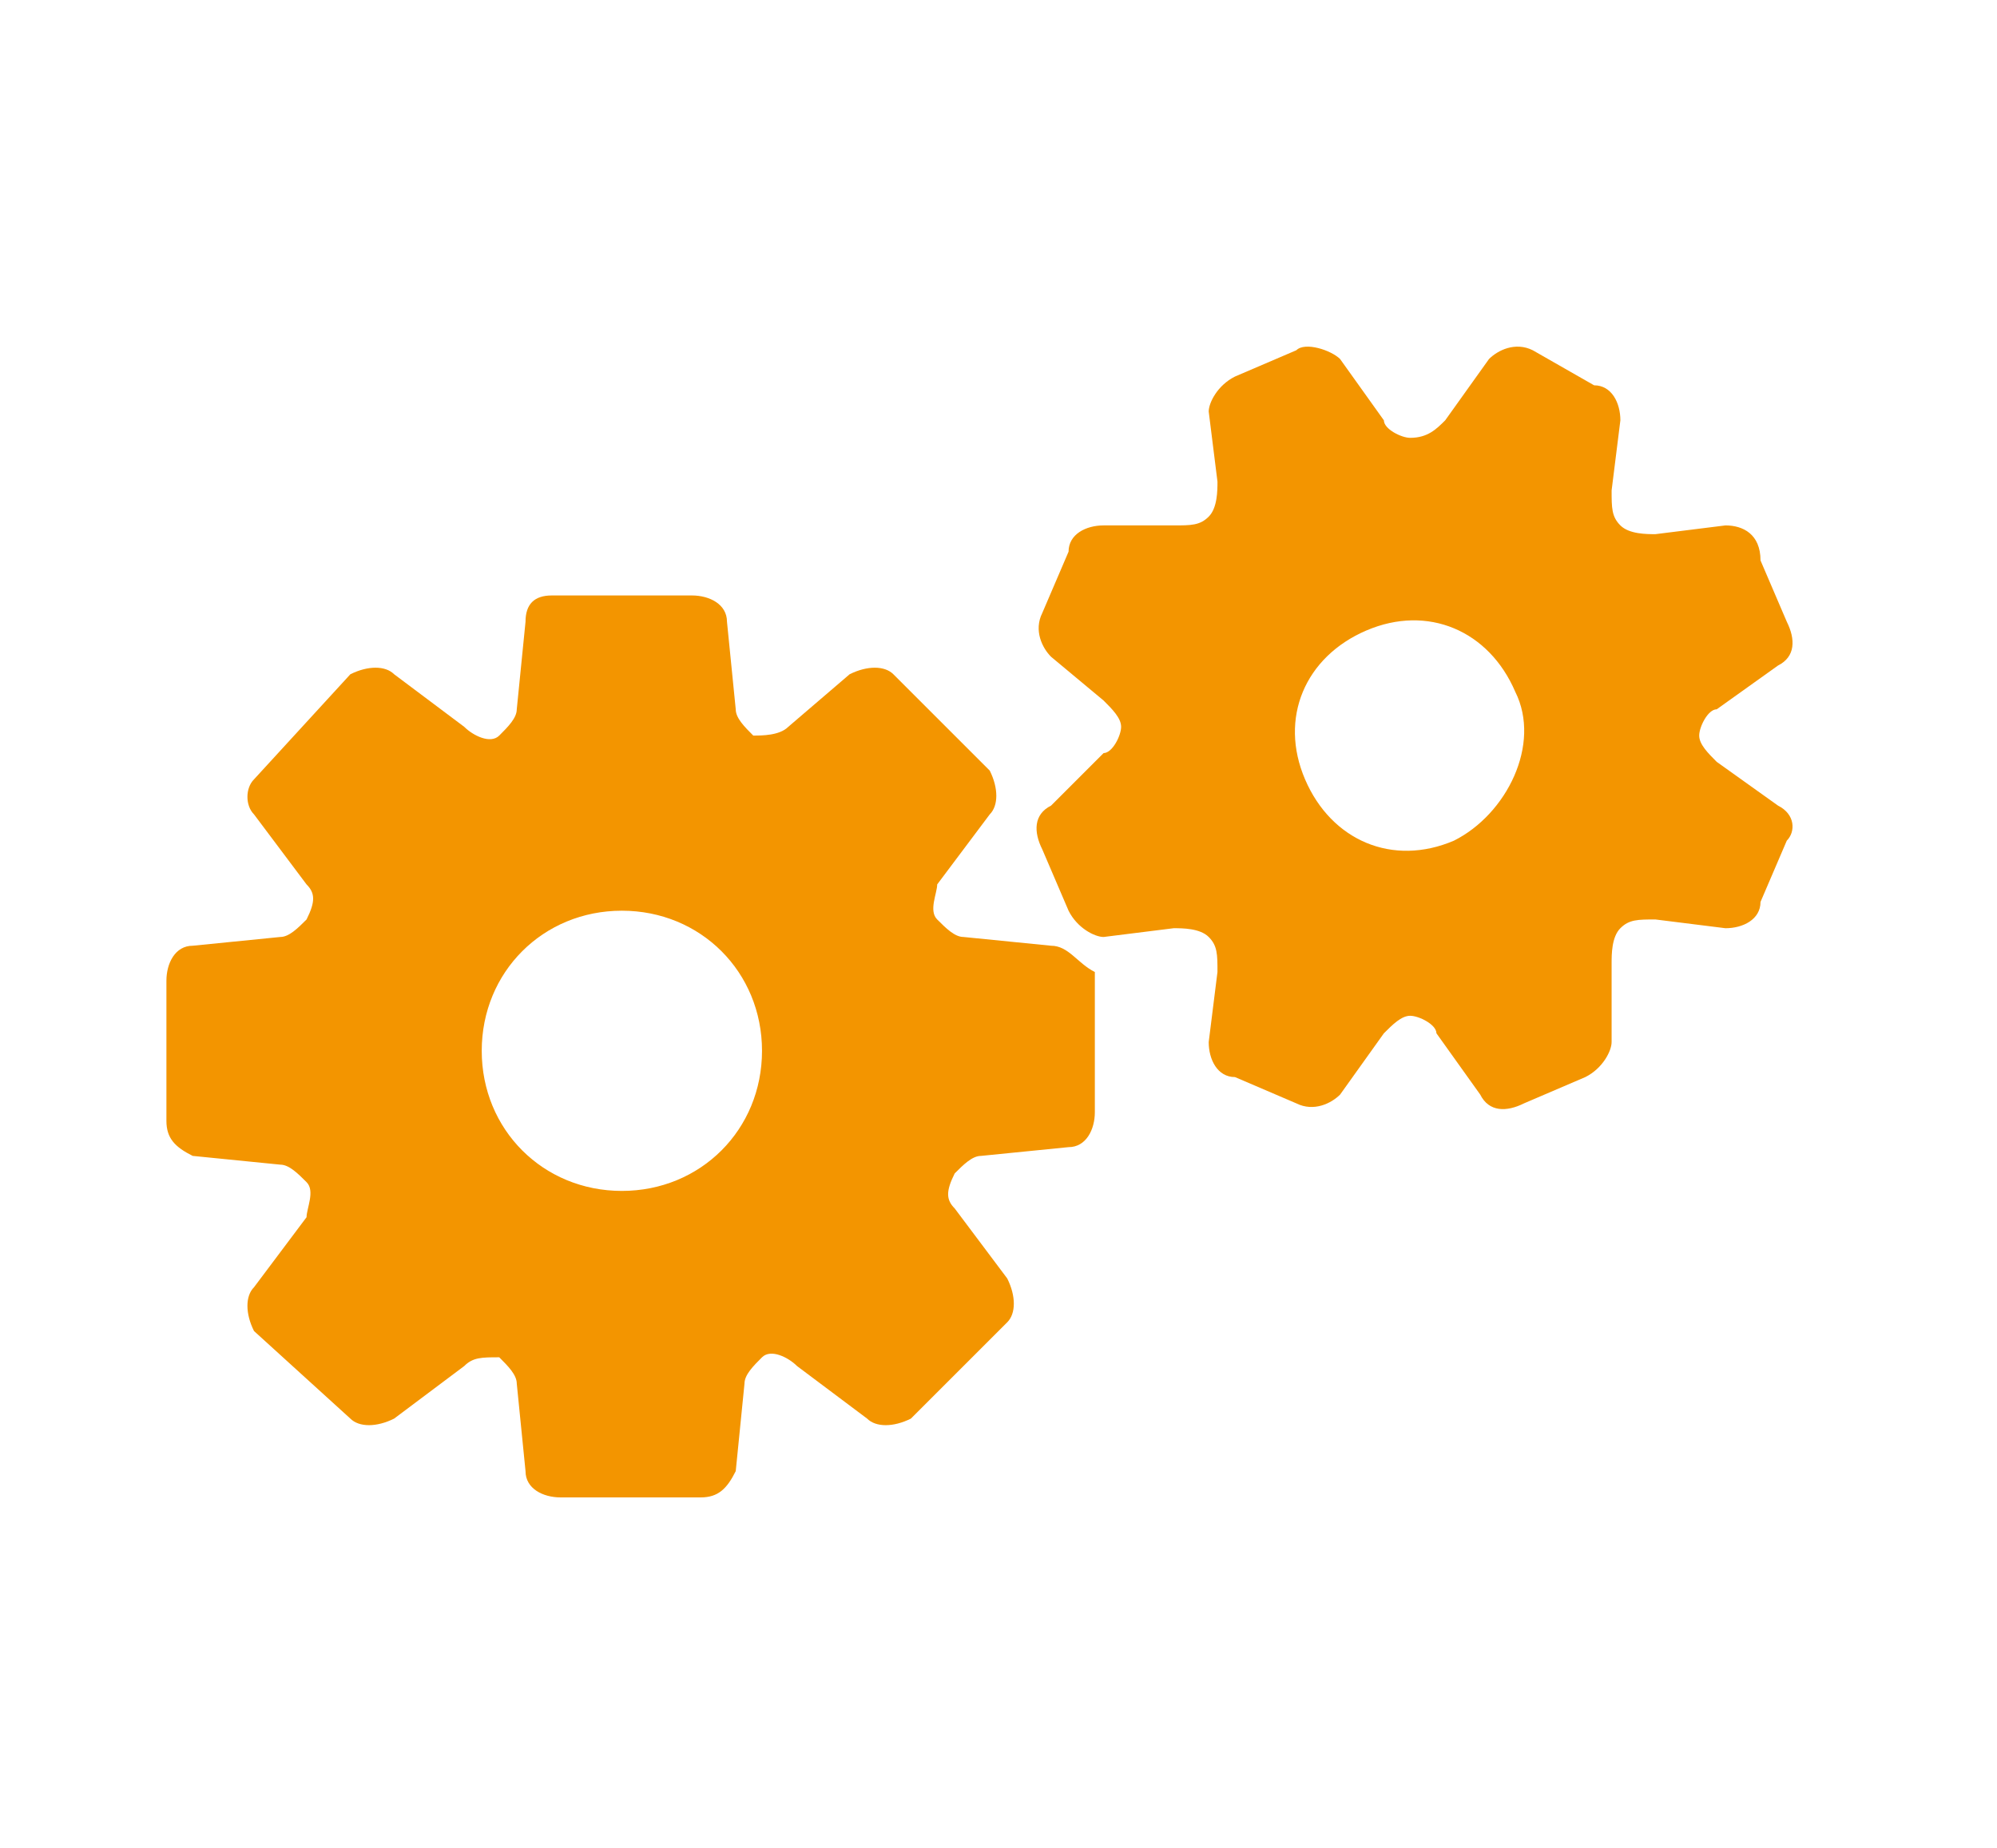 <?xml version="1.0" encoding="utf-8"?>
<!-- Generator: Adobe Illustrator 21.1.0, SVG Export Plug-In . SVG Version: 6.00 Build 0)  -->
<svg version="1.1" id="レイヤー_1" xmlns="http://www.w3.org/2000/svg" xmlns:xlink="http://www.w3.org/1999/xlink" x="0px"
	 y="0px" viewBox="0 0 22.8 21.1" style="enable-background:new 0 0 22.8 21.1;" xml:space="preserve">
<style type="text/css">
	.st0{fill:#F39500;}
</style>
<g>
	<path class="st0" d="M12,10.8l-1-0.1c-0.1,0-0.2-0.1-0.3-0.2l0,0c-0.1-0.1,0-0.3,0-0.4l0.6-0.8c0.1-0.1,0.1-0.3,0-0.5l-1.1-1.1
		c-0.1-0.1-0.3-0.1-0.5,0L9,8.3C8.9,8.4,8.7,8.4,8.6,8.4l0,0C8.5,8.3,8.4,8.2,8.4,8.1l-0.1-1c0-0.2-0.2-0.3-0.4-0.3H6.3
		C6.1,6.8,6,6.9,6,7.1l-0.1,1c0,0.1-0.1,0.2-0.2,0.3l0,0c-0.1,0.1-0.3,0-0.4-0.1L4.5,7.7C4.4,7.6,4.2,7.6,4,7.7L2.9,8.9
		C2.8,9,2.8,9.2,2.9,9.3l0.6,0.8c0.1,0.1,0.1,0.2,0,0.4l0,0c-0.1,0.1-0.2,0.2-0.3,0.2l-1,0.1c-0.2,0-0.3,0.2-0.3,0.4v1.6
		c0,0.2,0.1,0.3,0.3,0.4l1,0.1c0.1,0,0.2,0.1,0.3,0.2l0,0c0.1,0.1,0,0.3,0,0.4l-0.6,0.8c-0.1,0.1-0.1,0.3,0,0.5l1.1,1
		c0.1,0.1,0.3,0.1,0.5,0l0.8-0.6c0.1-0.1,0.2-0.1,0.4-0.1l0,0c0.1,0.1,0.2,0.2,0.2,0.3l0.1,1c0,0.2,0.2,0.3,0.4,0.3H8
		c0.2,0,0.3-0.1,0.4-0.3l0.1-1c0-0.1,0.1-0.2,0.2-0.3l0,0c0.1-0.1,0.3,0,0.4,0.1l0.8,0.6c0.1,0.1,0.3,0.1,0.5,0l1.1-1.1
		c0.1-0.1,0.1-0.3,0-0.5l-0.6-0.8c-0.1-0.1-0.1-0.2,0-0.4l0,0c0.1-0.1,0.2-0.2,0.3-0.2l1-0.1c0.2,0,0.3-0.2,0.3-0.4v-1.6
		C12.3,11,12.2,10.8,12,10.8z M7.1,13.6c-0.9,0-1.6-0.7-1.6-1.6c0-0.9,0.7-1.6,1.6-1.6s1.6,0.7,1.6,1.6S8,13.6,7.1,13.6z"/>
	<path class="st0" d="M20.3,9.2l-0.7-0.5c-0.1-0.1-0.2-0.2-0.2-0.3l0,0c0-0.1,0.1-0.3,0.2-0.3l0.7-0.5c0.2-0.1,0.2-0.3,0.1-0.5
		l-0.3-0.7c0-0.3-0.2-0.4-0.4-0.4l-0.8,0.1c-0.1,0-0.3,0-0.4-0.1l0,0c-0.1-0.1-0.1-0.2-0.1-0.4l0.1-0.8c0-0.2-0.1-0.4-0.3-0.4
		L17.5,4c-0.2-0.1-0.4,0-0.5,0.1l-0.5,0.7C16.4,4.9,16.3,5,16.1,5l0,0c-0.1,0-0.3-0.1-0.3-0.2l-0.5-0.7C15.2,4,14.9,3.9,14.8,4
		l-0.7,0.3c-0.2,0.1-0.3,0.3-0.3,0.4l0.1,0.8c0,0.1,0,0.3-0.1,0.4l0,0C13.7,6,13.6,6,13.4,6l-0.8,0c-0.2,0-0.4,0.1-0.4,0.3L11.9,7
		c-0.1,0.2,0,0.4,0.1,0.5L12.6,8c0.1,0.1,0.2,0.2,0.2,0.3l0,0c0,0.1-0.1,0.3-0.2,0.3L12,9.2c-0.2,0.1-0.2,0.3-0.1,0.5l0.3,0.7
		c0.1,0.2,0.3,0.3,0.4,0.3l0.8-0.1c0.1,0,0.3,0,0.4,0.1l0,0c0.1,0.1,0.1,0.2,0.1,0.4l-0.1,0.8c0,0.2,0.1,0.4,0.3,0.4l0.7,0.3
		c0.2,0.1,0.4,0,0.5-0.1l0.5-0.7c0.1-0.1,0.2-0.2,0.3-0.2l0,0c0.1,0,0.3,0.1,0.3,0.2l0.5,0.7c0.1,0.2,0.3,0.2,0.5,0.1l0.7-0.3
		c0.2-0.1,0.3-0.3,0.3-0.4l0-0.9c0-0.1,0-0.3,0.1-0.4l0,0c0.1-0.1,0.2-0.1,0.4-0.1l0.8,0.1c0.2,0,0.4-0.1,0.4-0.3l0.3-0.7
		C20.5,9.5,20.5,9.3,20.3,9.2z M16.6,9.6c-0.7,0.3-1.4,0-1.7-0.7s0-1.4,0.7-1.7c0.7-0.3,1.4,0,1.7,0.7C17.6,8.5,17.2,9.3,16.6,9.6z"
		/>
</g>
</svg>
